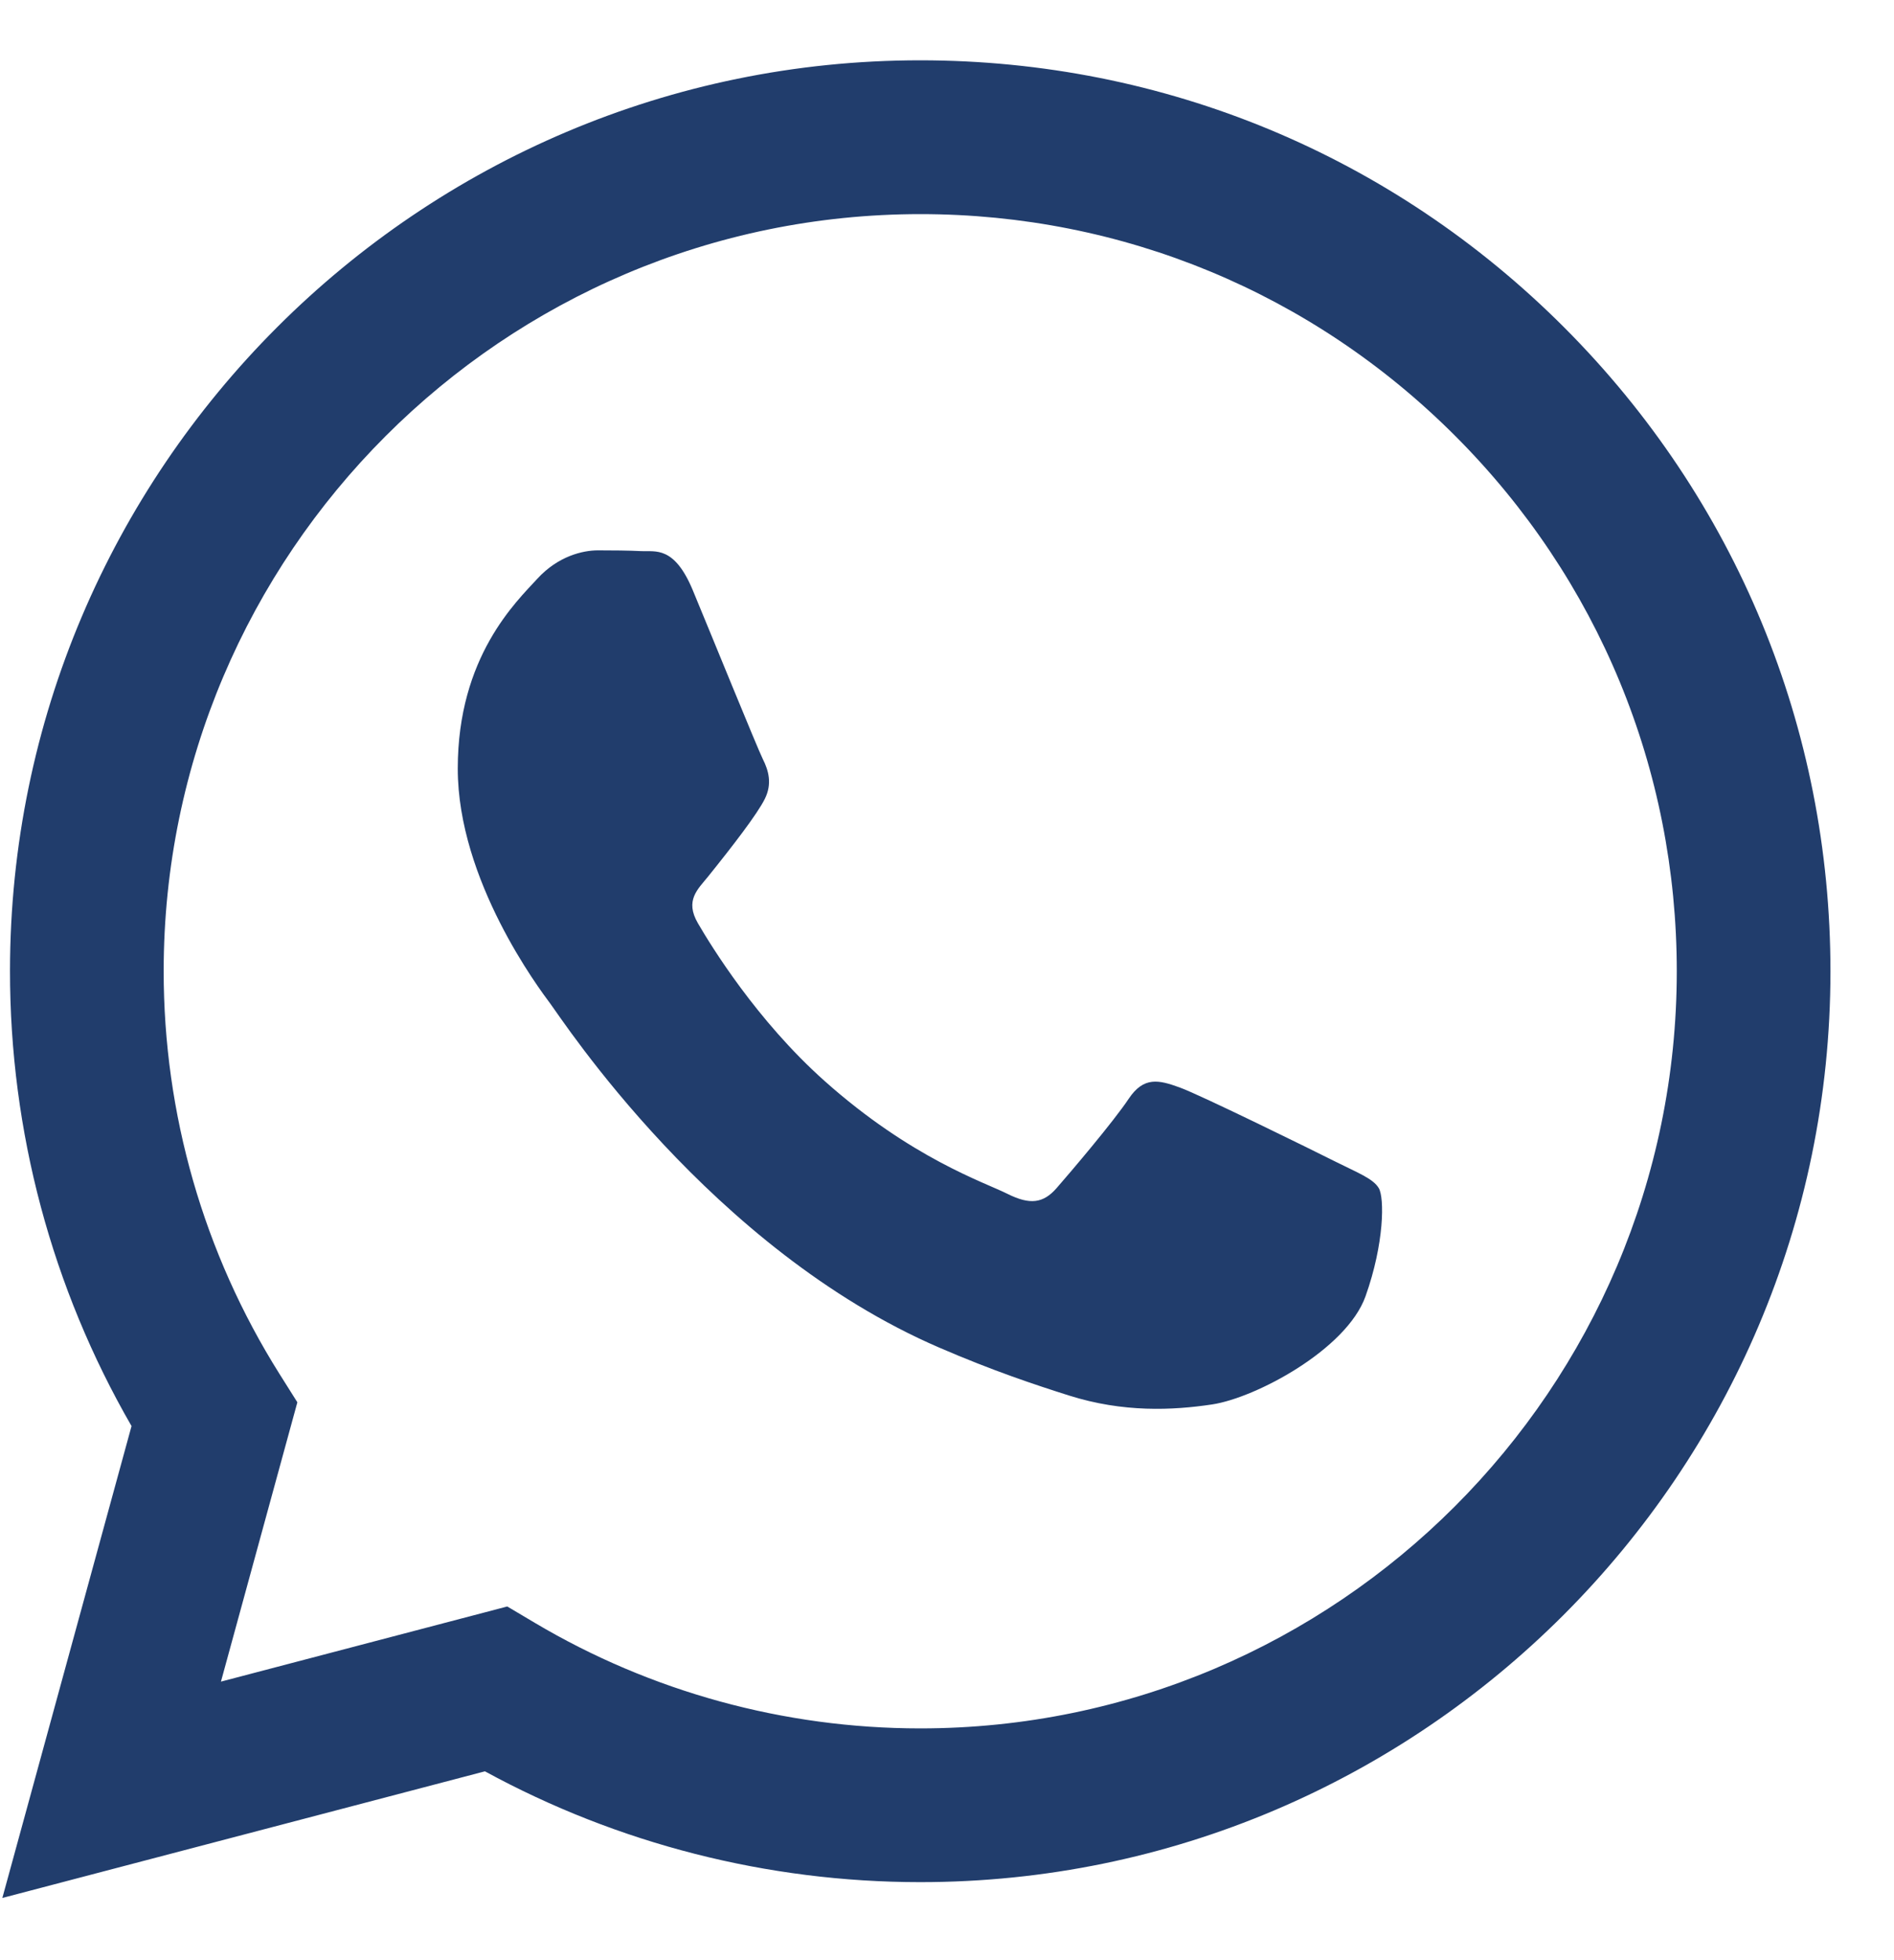<svg width="29" height="30" viewBox="0 0 29 30" fill="none" xmlns="http://www.w3.org/2000/svg">
<path fill-rule="evenodd" clip-rule="evenodd" d="M23.949 5.01C21.317 2.376 17.818 0.924 14.09 0.923C6.408 0.923 0.156 7.175 0.153 14.858C0.152 17.315 0.794 19.713 2.014 21.826L0.036 29.048L7.425 27.11C9.46 28.22 11.752 28.805 14.085 28.806H14.09C21.771 28.806 28.024 22.554 28.027 14.87C28.028 11.146 26.58 7.644 23.949 5.01ZM14.09 26.453H14.085C12.007 26.452 9.968 25.893 8.19 24.838L7.767 24.587L3.383 25.737L4.553 21.462L4.277 21.024C3.118 19.18 2.505 17.048 2.506 14.859C2.509 8.473 7.705 3.277 14.095 3.277C17.189 3.278 20.097 4.484 22.284 6.674C24.471 8.863 25.675 11.774 25.674 14.869C25.671 21.256 20.475 26.453 14.09 26.453ZM20.444 17.777C20.096 17.602 18.384 16.76 18.064 16.644C17.745 16.528 17.513 16.47 17.281 16.818C17.049 17.167 16.382 17.951 16.178 18.184C15.975 18.416 15.772 18.445 15.424 18.271C15.076 18.096 13.954 17.729 12.623 16.542C11.588 15.619 10.889 14.479 10.686 14.13C10.483 13.781 10.684 13.611 10.839 13.419C11.216 12.951 11.594 12.461 11.71 12.228C11.826 11.996 11.768 11.792 11.68 11.618C11.594 11.444 10.897 9.73 10.607 9.032C10.324 8.354 10.037 8.445 9.823 8.435C9.62 8.425 9.388 8.423 9.156 8.423C8.924 8.423 8.546 8.51 8.227 8.858C7.908 9.207 7.009 10.049 7.009 11.763C7.009 13.477 8.256 15.133 8.43 15.366C8.605 15.598 10.886 19.116 14.379 20.624C15.21 20.983 15.859 21.197 16.364 21.357C17.199 21.622 17.958 21.585 18.558 21.495C19.227 21.395 20.618 20.653 20.908 19.84C21.198 19.026 21.198 18.329 21.111 18.184C21.024 18.038 20.792 17.951 20.444 17.777Z" fill="#213D6C"/>
</svg>

